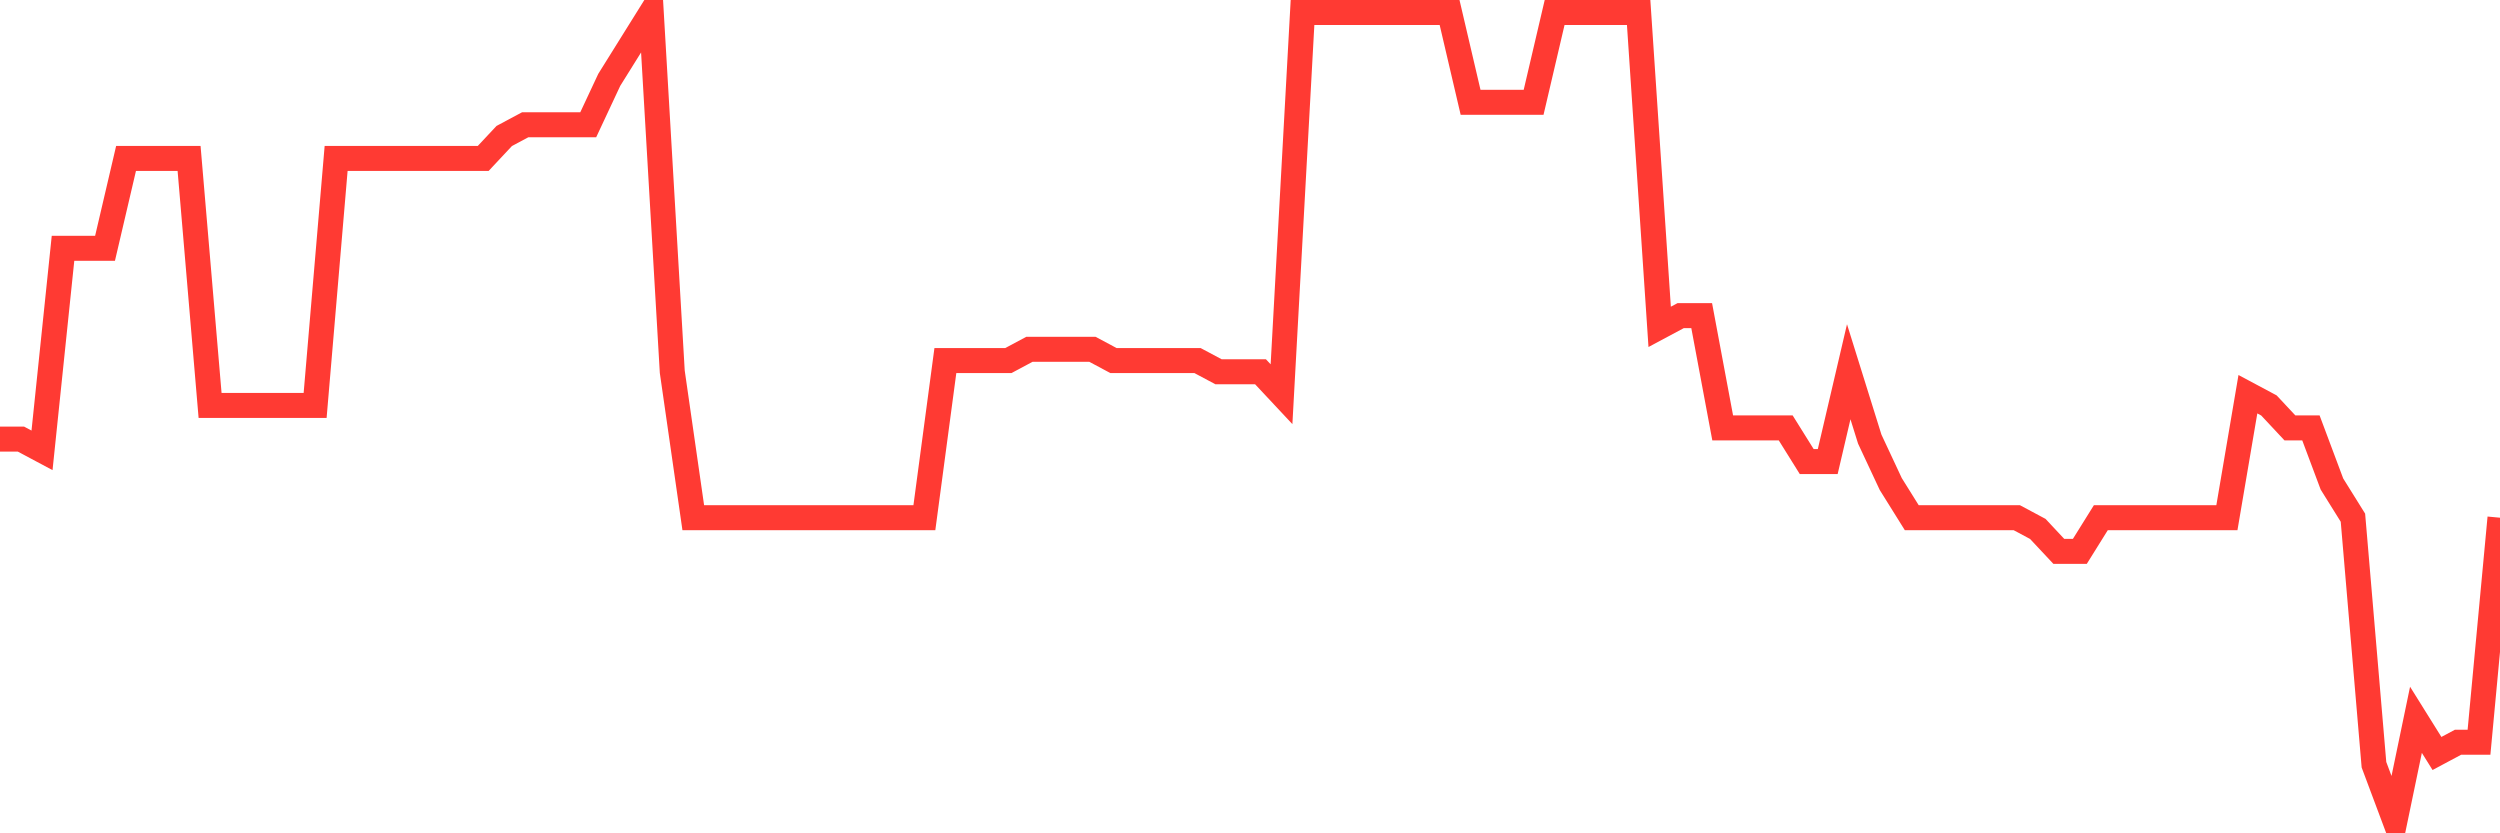 <svg
  xmlns="http://www.w3.org/2000/svg"
  xmlns:xlink="http://www.w3.org/1999/xlink"
  width="120"
  height="40"
  viewBox="0 0 120 40"
  preserveAspectRatio="none"
>
  <polyline
    points="0,21.078 1.008,21.078 2.017,21.617 3.025,11.917 4.034,11.917 5.042,11.917 6.05,7.606 7.059,7.606 8.067,7.606 9.076,7.606 10.084,19.461 11.092,19.461 12.101,19.461 13.109,19.461 14.118,19.461 15.126,19.461 16.134,7.606 17.143,7.606 18.151,7.606 19.16,7.606 20.168,7.606 21.176,7.606 22.185,7.606 23.193,7.606 24.202,6.528 25.21,5.989 26.218,5.989 27.227,5.989 28.235,5.989 29.244,3.833 30.252,2.217 31.261,0.6 32.269,17.844 33.277,24.85 34.286,24.85 35.294,24.85 36.303,24.85 37.311,24.85 38.319,24.85 39.328,24.85 40.336,24.85 41.345,24.85 42.353,24.85 43.361,24.85 44.37,24.85 45.378,17.306 46.387,17.306 47.395,17.306 48.403,17.306 49.412,16.767 50.42,16.767 51.429,16.767 52.437,16.767 53.445,17.306 54.454,17.306 55.462,17.306 56.471,17.306 57.479,17.306 58.487,17.844 59.496,17.844 60.504,17.844 61.513,18.922 62.521,0.6 63.529,0.6 64.538,0.6 65.546,0.6 66.555,0.6 67.563,0.6 68.571,0.6 69.58,0.6 70.588,4.911 71.597,4.911 72.605,4.911 73.613,4.911 74.622,0.6 75.63,0.6 76.639,0.6 77.647,0.6 78.655,0.6 79.664,15.689 80.672,15.15 81.681,15.15 82.689,20.539 83.697,20.539 84.706,20.539 85.714,20.539 86.723,22.156 87.731,22.156 88.739,17.844 89.748,21.078 90.756,23.233 91.765,24.85 92.773,24.85 93.782,24.85 94.79,24.85 95.798,24.85 96.807,24.85 97.815,25.389 98.824,26.467 99.832,26.467 100.84,24.85 101.849,24.85 102.857,24.85 103.866,24.85 104.874,24.85 105.882,24.85 106.891,24.85 107.899,18.922 108.908,19.461 109.916,20.539 110.924,20.539 111.933,23.233 112.941,24.85 113.95,36.706 114.958,39.4 115.966,34.55 116.975,36.167 117.983,35.628 118.992,35.628 120,24.85"
    fill="none"
    stroke="#ff3a33"
    stroke-width="1.2"
  >
  </polyline>
</svg>